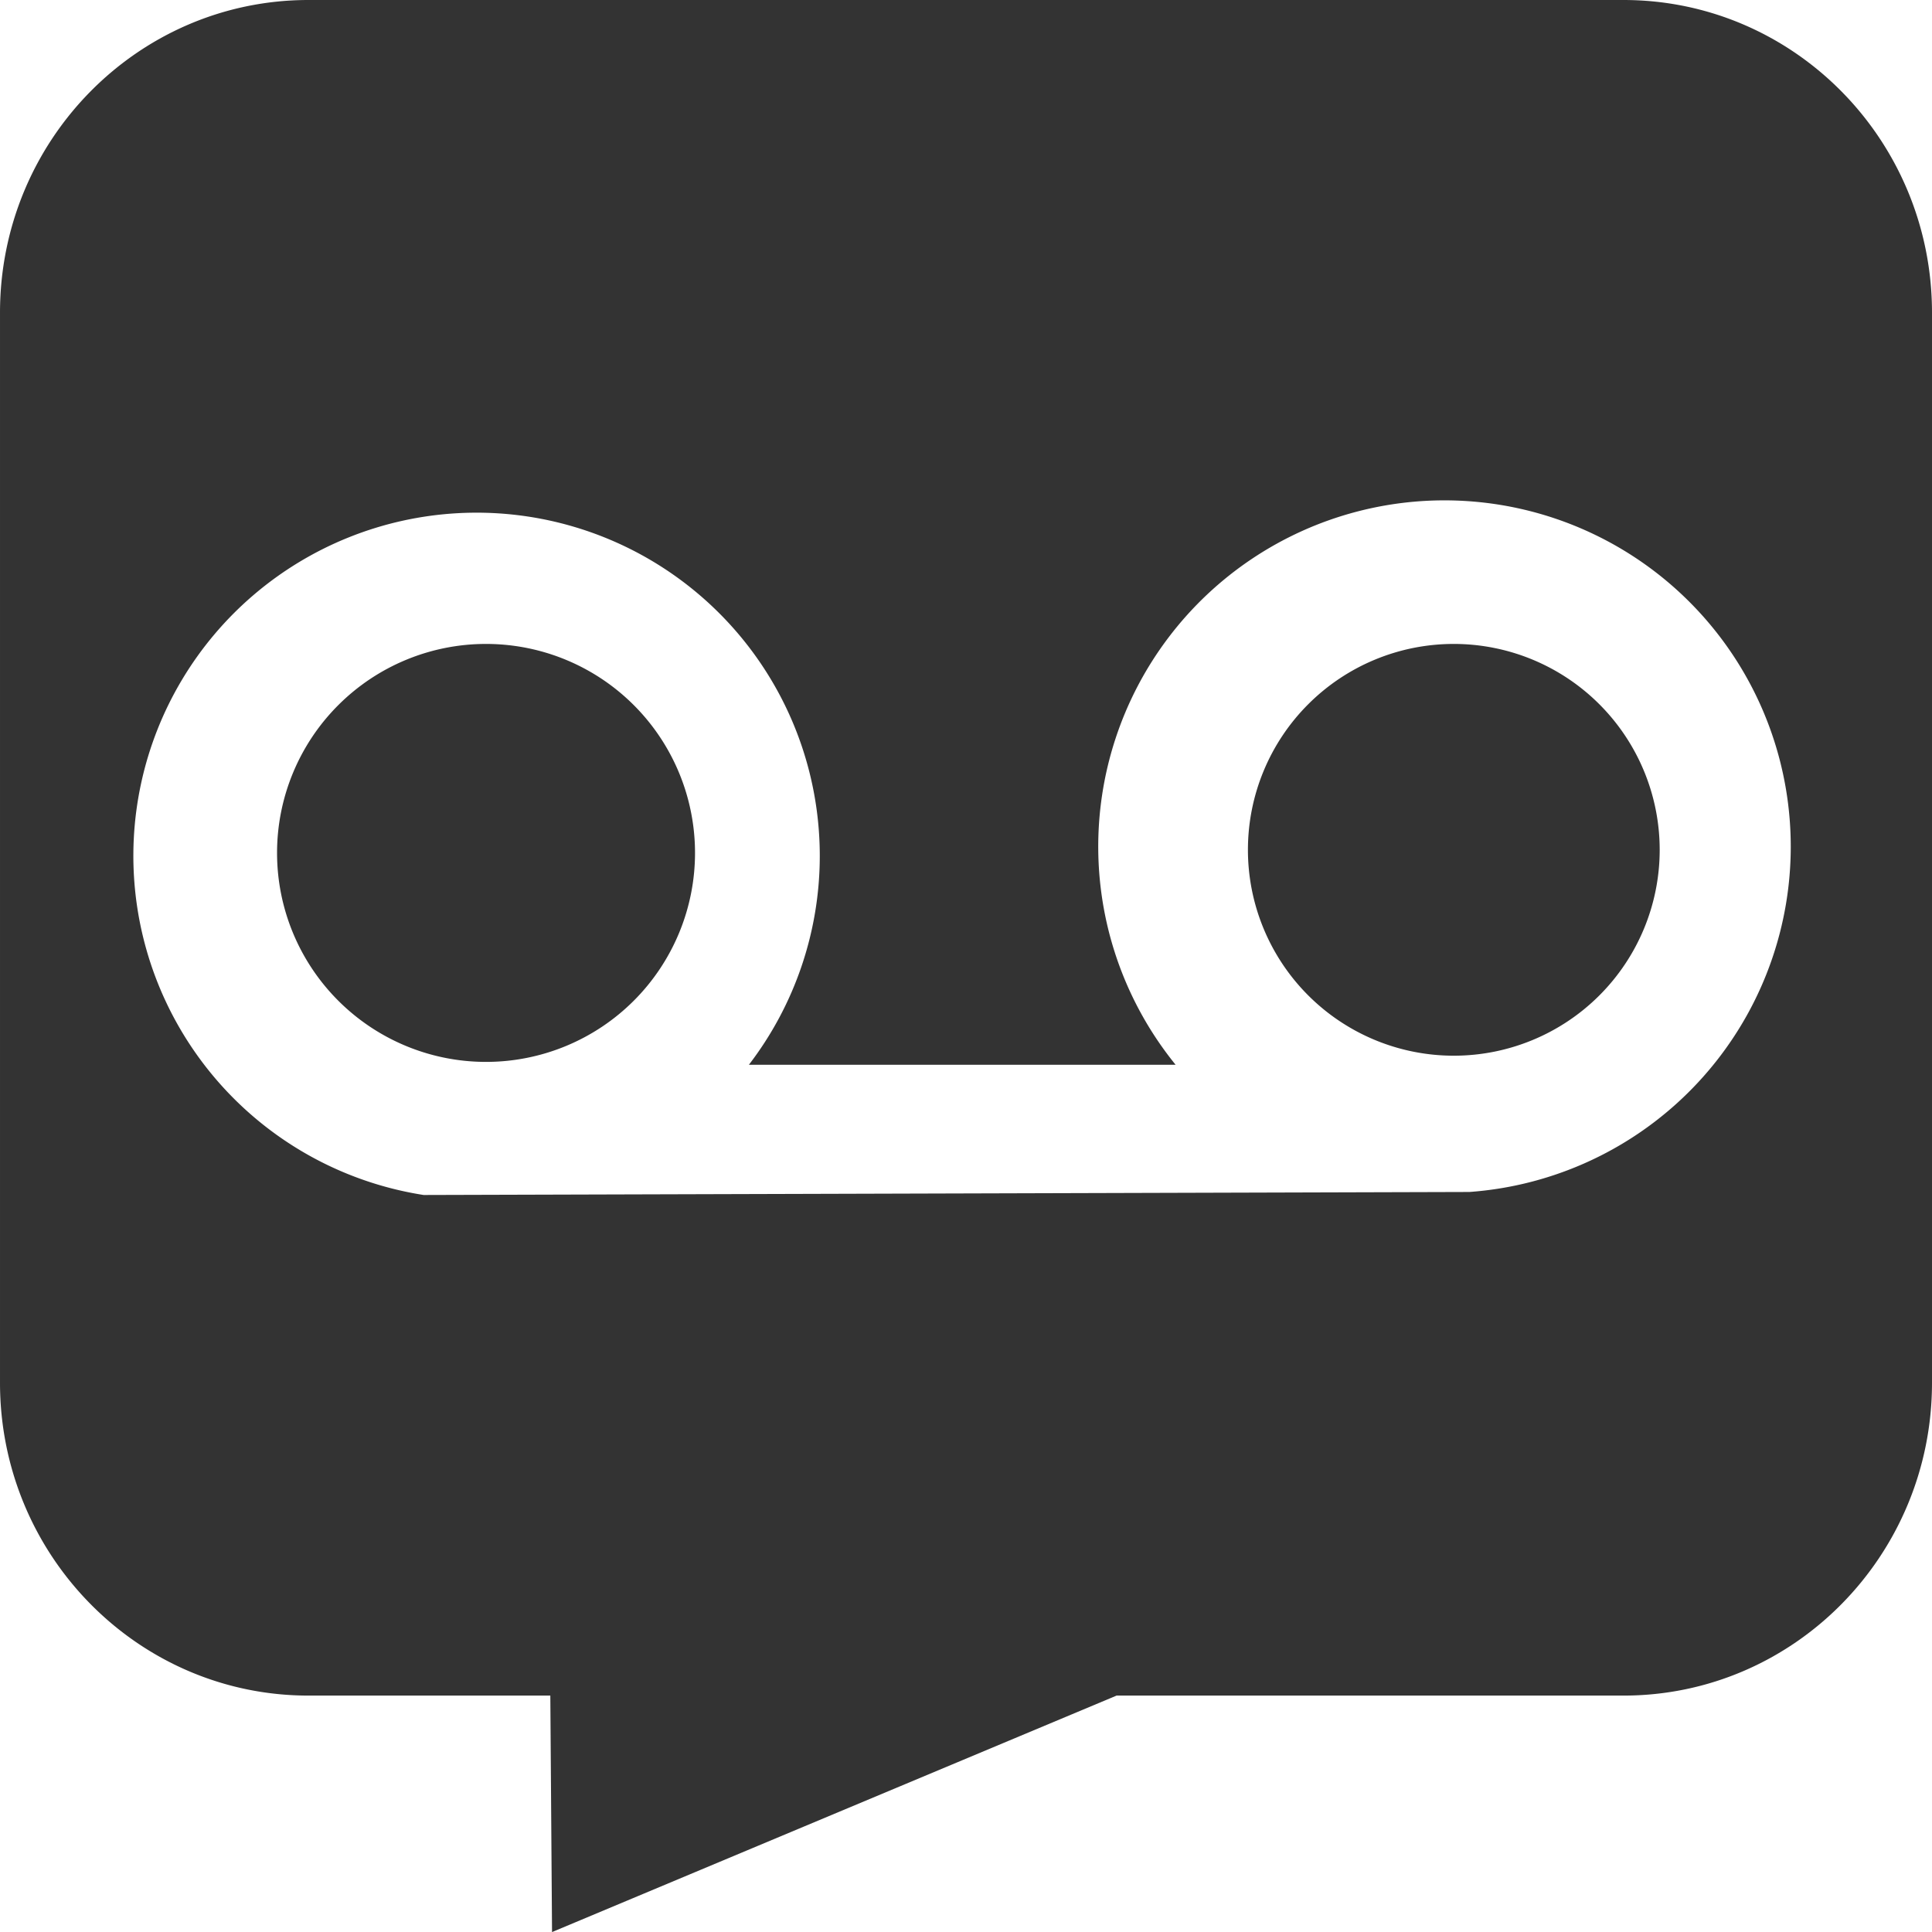 <?xml version="1.0" encoding="UTF-8"?> <svg xmlns="http://www.w3.org/2000/svg" height="500.017" viewBox="0 0 500 500.017" width="500"><path d="m376.277 166.65a53.282 53.282 0 1 0 53.25 53.314v-.022a53.306 53.306 0 0 0 -53.25-53.292zm-250.507 0a54.084 54.084 0 1 0 54.1 54.094 54.084 54.084 0 0 0 -54.1-54.094zm294.386-166.65h-340.312c-44.112 0-79.844 36.236-79.844 80.92v276.935c0 44.7 35.775 80.962 79.844 80.962h62.579l.443 61.2 146.1-61.2h131.19c44.112 0 79.844-36.26 79.844-80.962v-276.914c0-44.705-35.732-80.941-79.844-80.941zm-39.869 308.482-270.642.781a88.822 88.822 0 1 1 84.171-33.706h110.426a89.611 89.611 0 1 1 76.045 32.925z" fill="#333"></path></svg> 